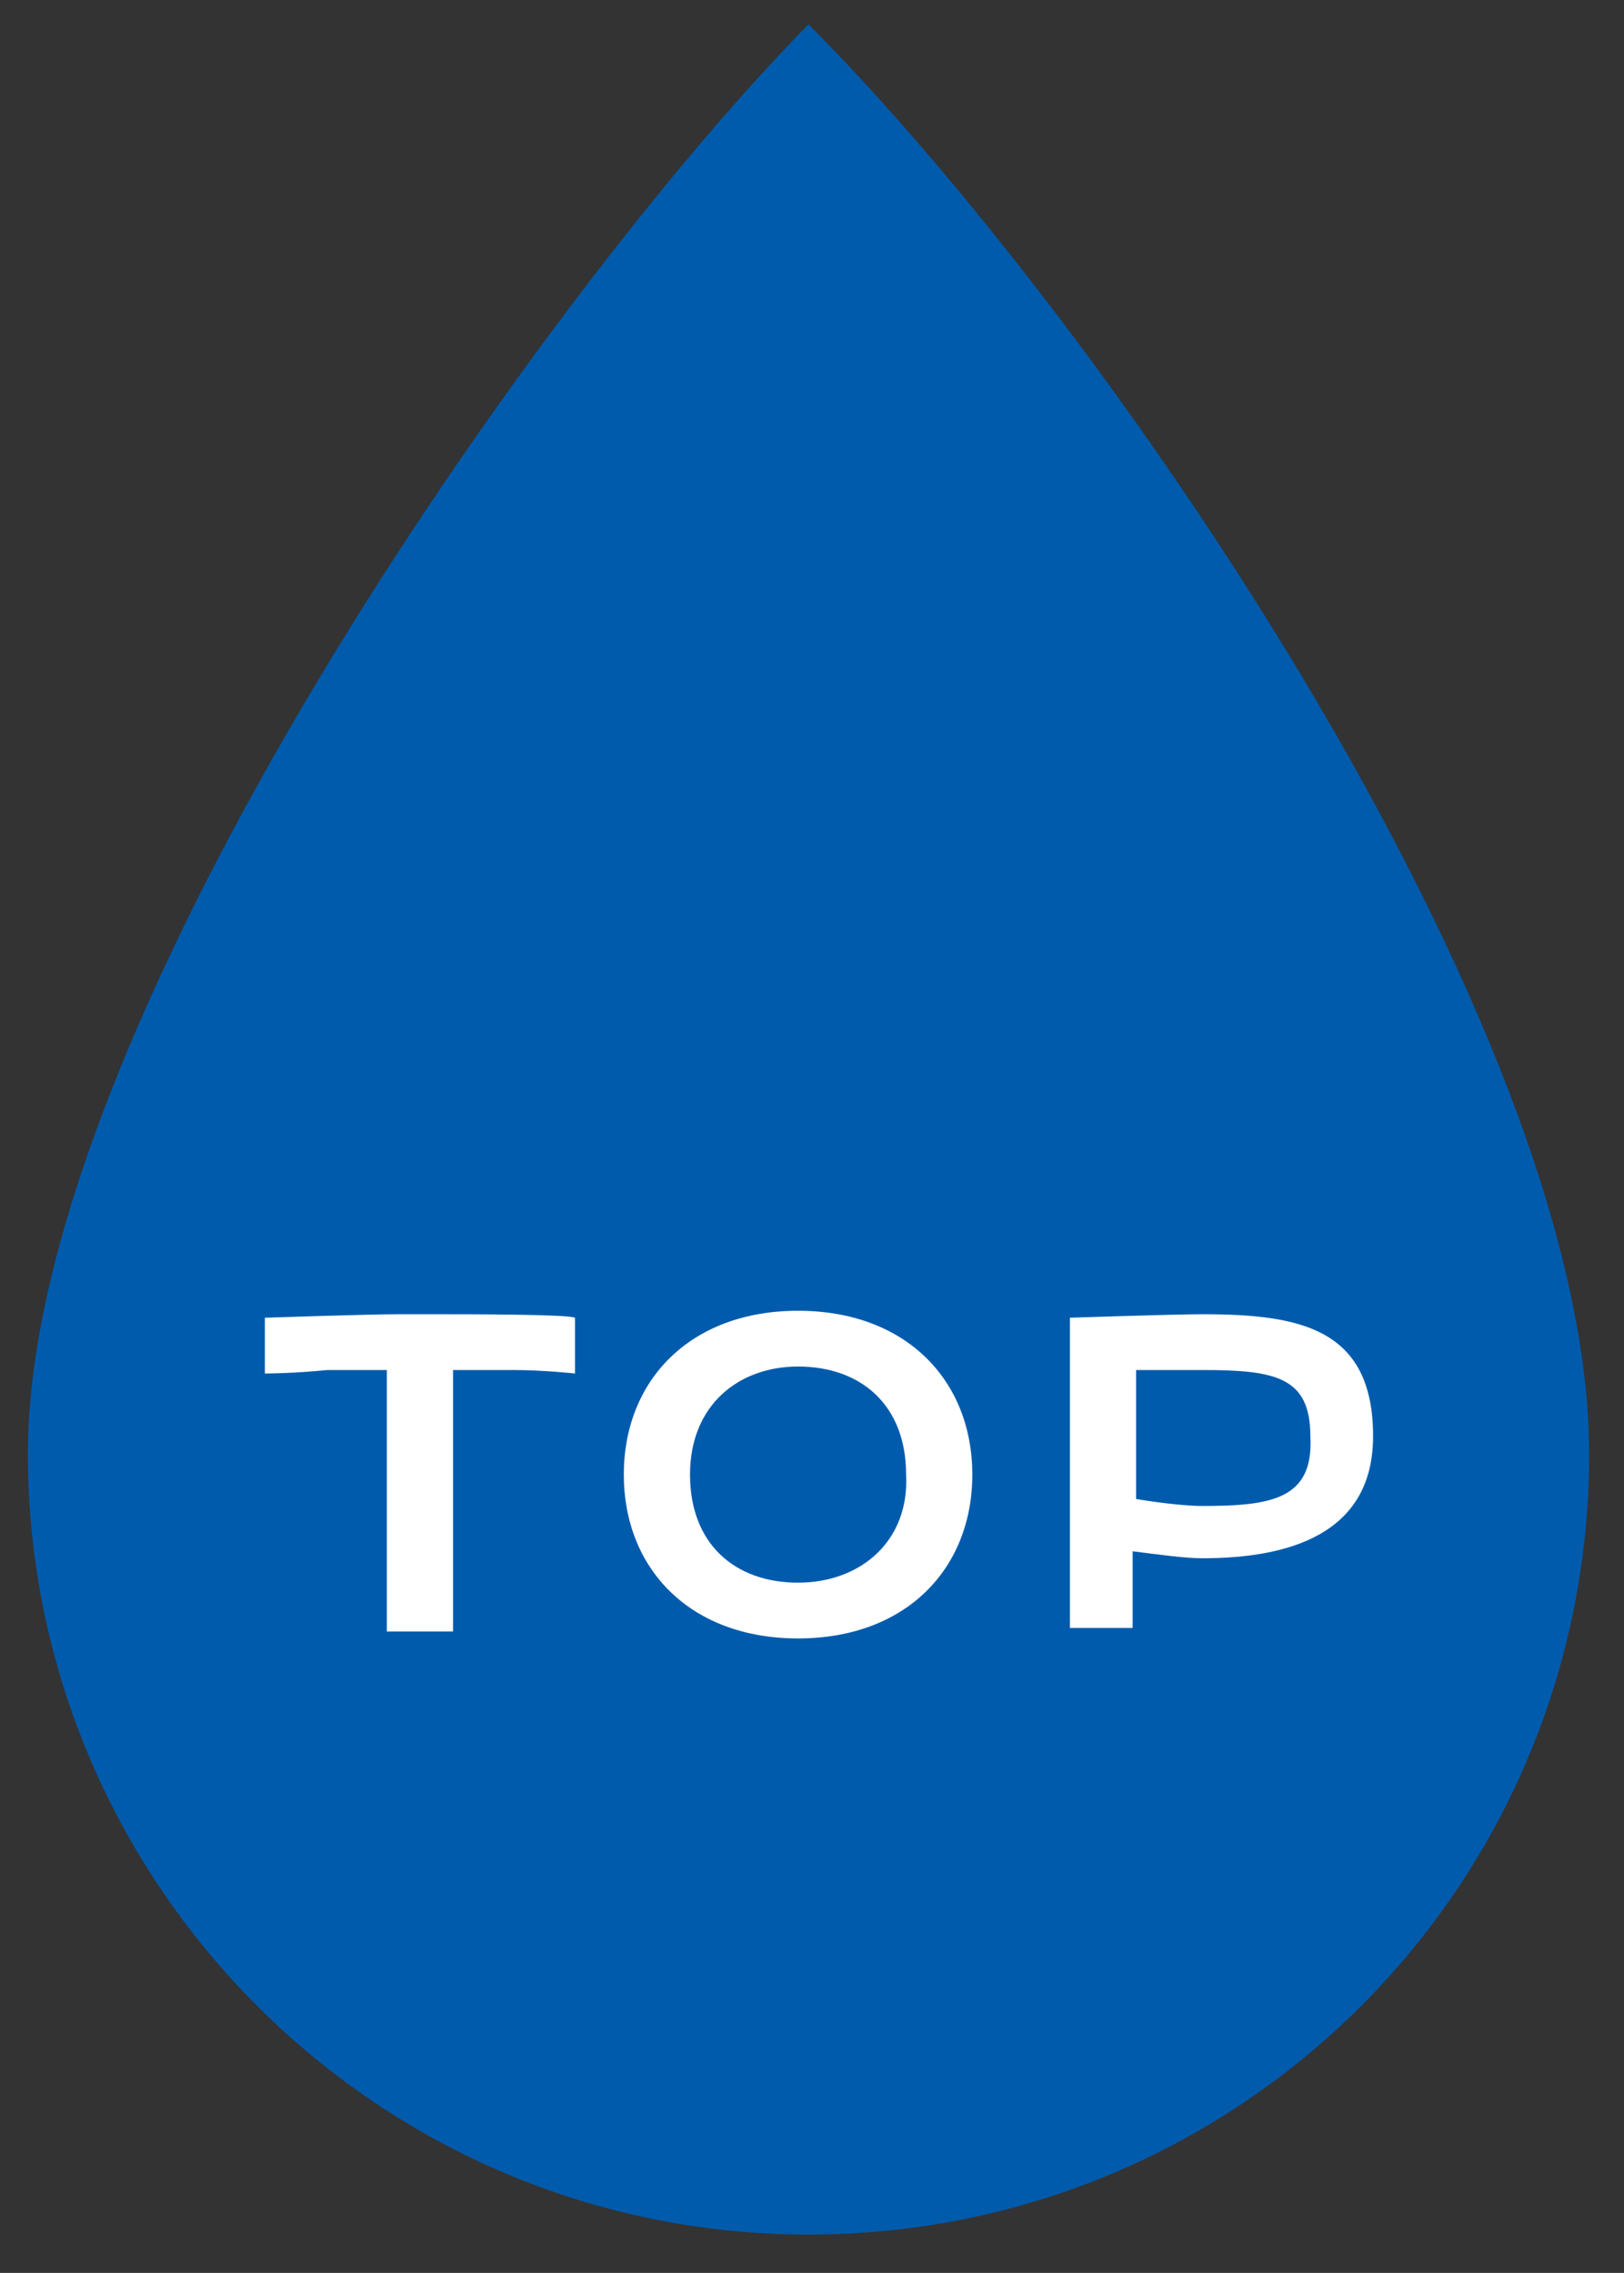 <?xml version="1.0" encoding="UTF-8"?> <svg xmlns="http://www.w3.org/2000/svg" xmlns:xlink="http://www.w3.org/1999/xlink" version="1.1" id="レイヤー_1" x="0px" y="0px" viewBox="0 0 46.6 65.2" style="enable-background:new 0 0 46.6 65.2;" xml:space="preserve"><rect x="0" y="0" width="46.6" height="65.2" fill="#333333" stroke="none"/> <style type="text/css"> .st0{fill:#005BAD;} .st1{fill:#FFFFFF;} </style> <path class="st0" d="M45.6,41.7c0,12.4-10,22.4-22.4,22.4S0.8,54,0.8,41.7s14.8-33.3,22.4-41C31.5,9,45.6,29.3,45.6,41.7z"></path> <path class="st1" d="M12.5,37.7c-0.2,0-0.8,0-1.1,0c-0.8,0-3.8,0.1-3.8,0.1l0,0v1.6l0,0c0,0,0.8,0,1.8-0.1c0.6,0,1.2,0,1.7,0v7.5H13 v-7.5c0.5,0,1.1,0,1.7,0c0.9,0,1.8,0.1,1.8,0.1l0,0v-1.6l0,0C16.3,37.7,13.4,37.7,12.5,37.7z"></path> <path class="st1" d="M34.5,37.7c-0.8,0-3.8,0.1-3.8,0.1l0,0v1.6v3.4v1.5v2.4h1.8v-2v-0.2c0.8,0.1,1.5,0.2,2,0.2 c2.5,0,4.9-0.7,4.9-3.5C39.4,38.1,37.3,37.7,34.5,37.7z M34.5,43.2c-0.5,0-1.3-0.1-1.9-0.2v-3.7l0,0l0,0c0.7,0,1.5,0,1.9,0 c2.1,0,3.1,0.2,3.1,1.9C37.7,43,36.5,43.2,34.5,43.2z"></path> <g> <path class="st1" d="M22.9,37.6c-3.1,0-5,2-5,4.7s1.9,4.7,5,4.7s5-2,5-4.7S26,37.6,22.9,37.6z M22.9,45.4c-1.8,0-3.1-1.1-3.1-3.1 s1.4-3.1,3.1-3.1c1.8,0,3.1,1.1,3.1,3.1C26.1,44.2,24.7,45.4,22.9,45.4z"></path> </g> </svg> 